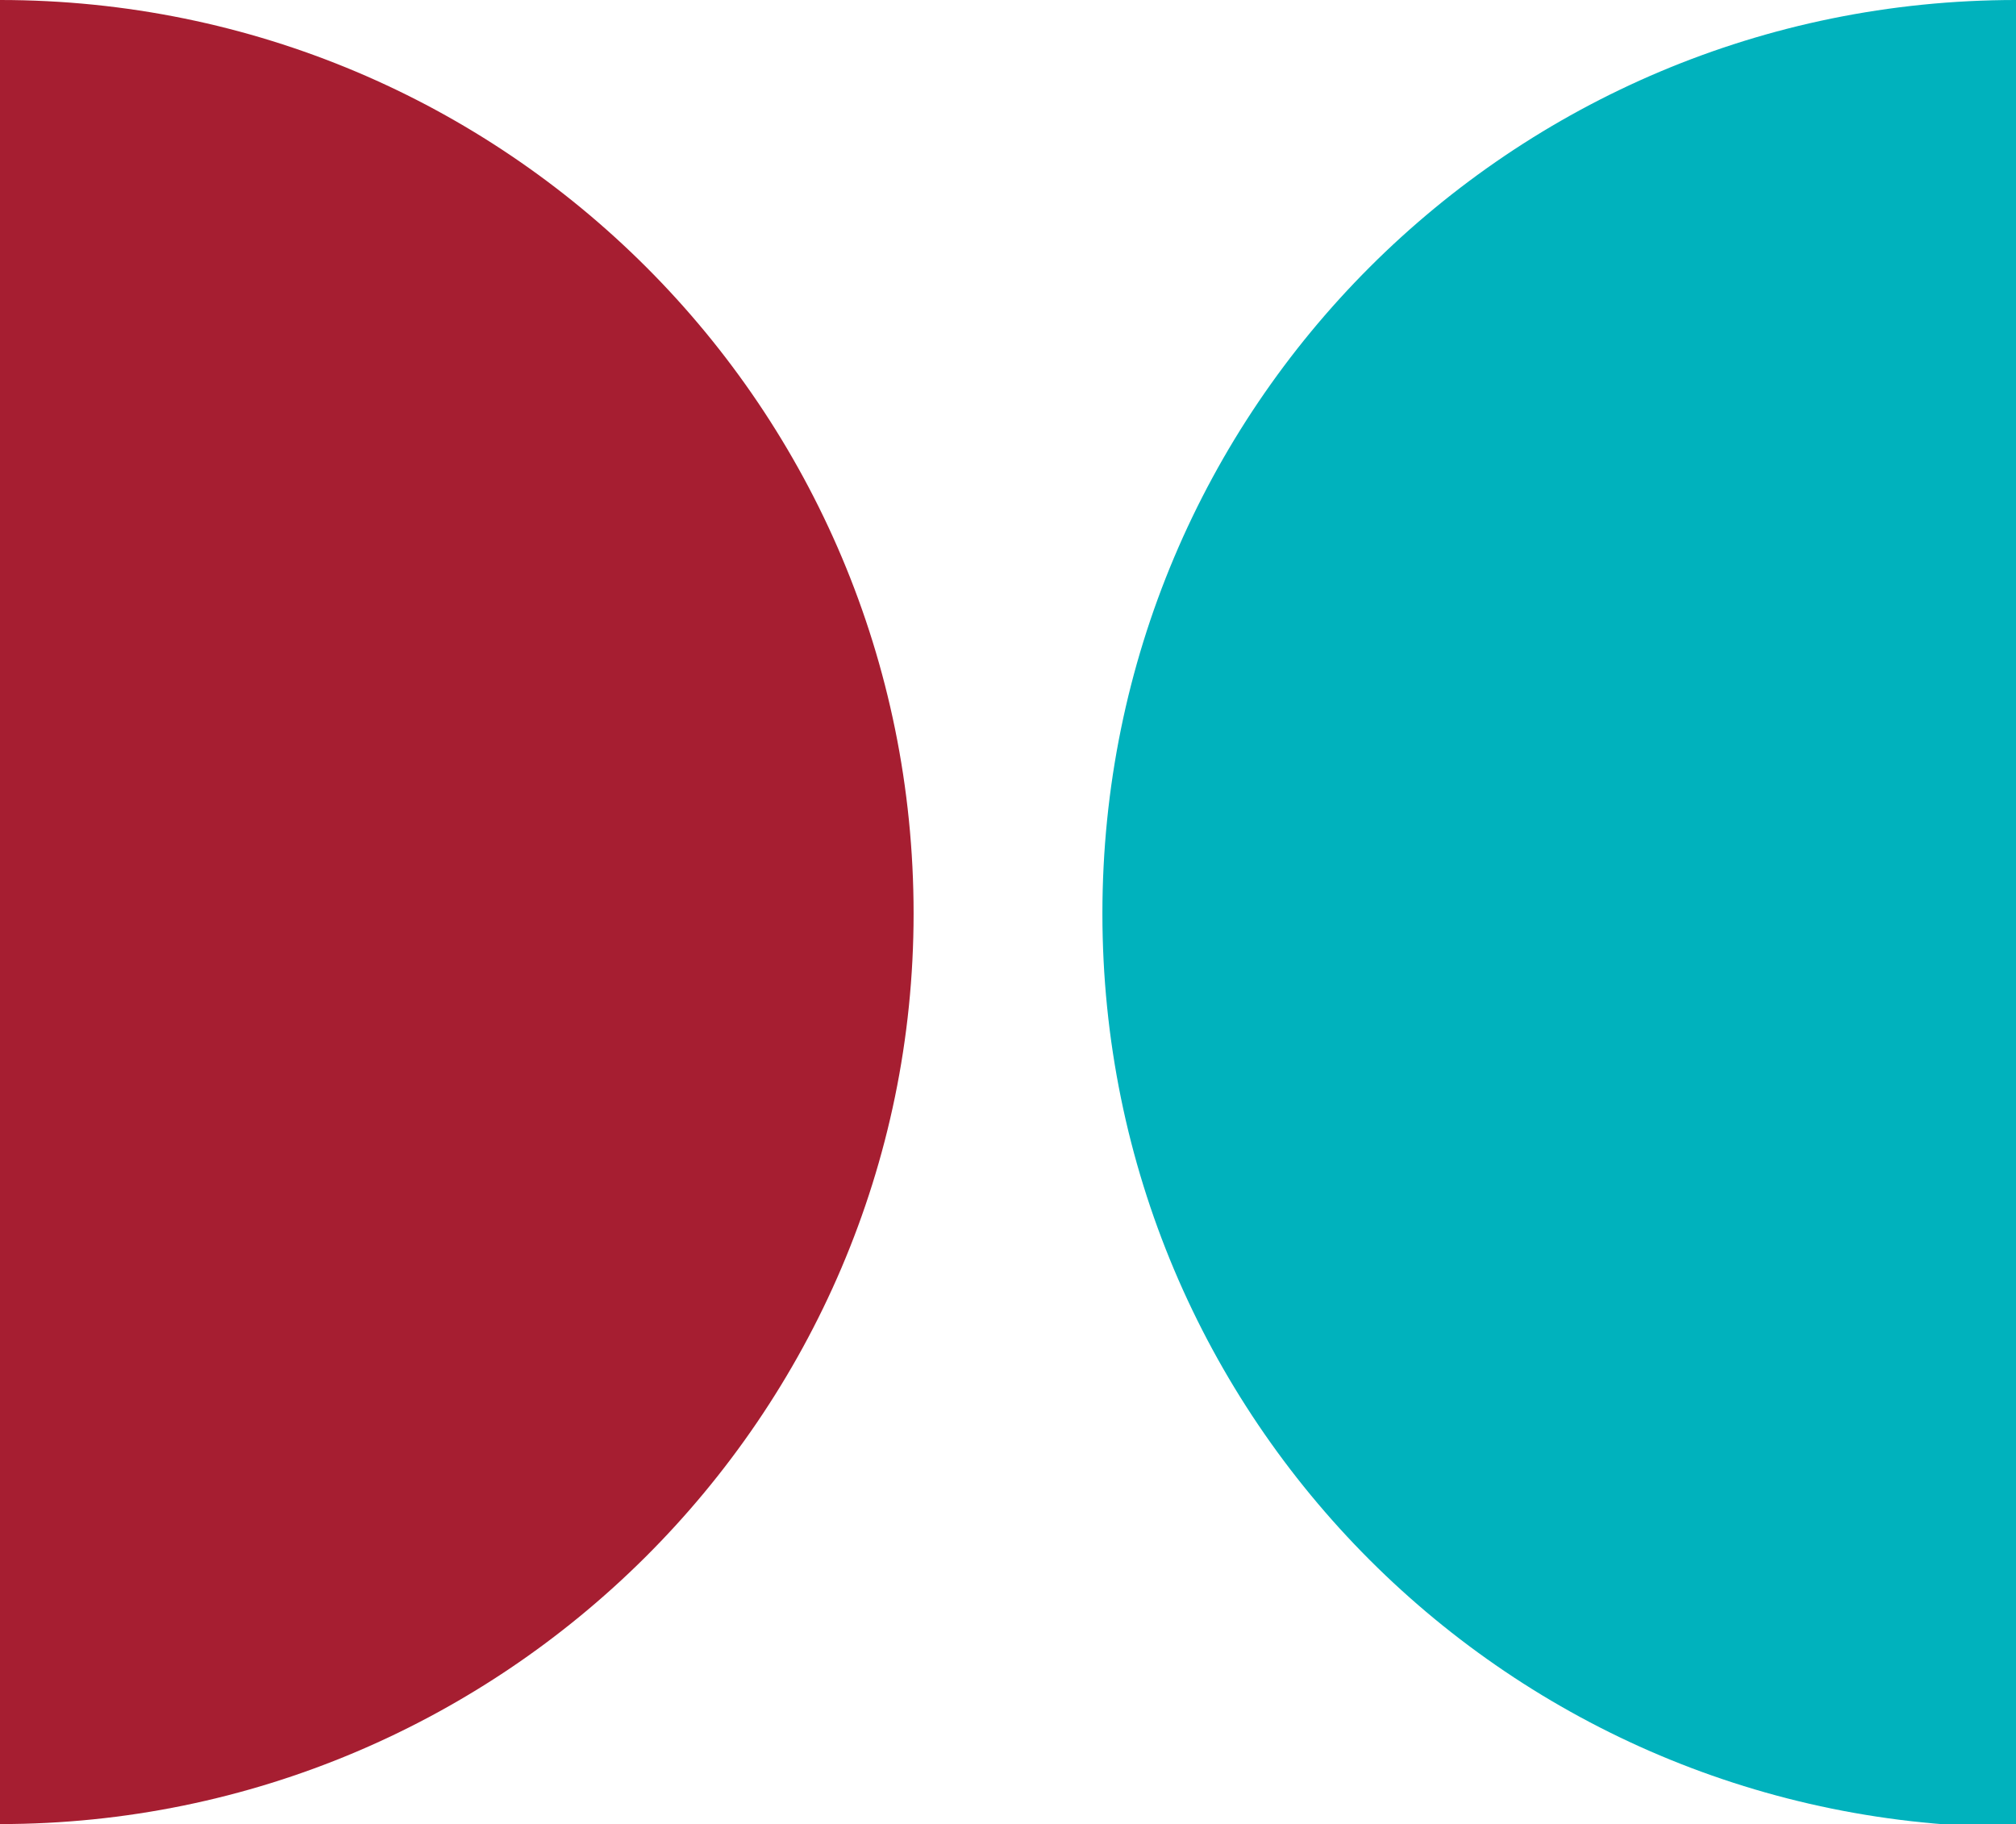 <?xml version="1.0" encoding="utf-8"?>
<!-- Generator: Adobe Illustrator 25.0.1, SVG Export Plug-In . SVG Version: 6.00 Build 0)  -->
<svg version="1.1" id="Layer_1" xmlns="http://www.w3.org/2000/svg" xmlns:xlink="http://www.w3.org/1999/xlink" x="0px" y="0px"
	 viewBox="0 0 66.2 59.9" enable-background="new 0 0 66.2 59.9" xml:space="preserve">
<path fill="#00B2BD" d="M36.2,30c0,16.6,13.4,30,30,30V0C49.6,0,36.2,13.4,36.2,30z"/>
<path fill="#A61E31" d="M30,30C30,13.4,16.6,0,0,0v59.9C16.5,59.9,30,46.5,30,30z"/>
</svg>
